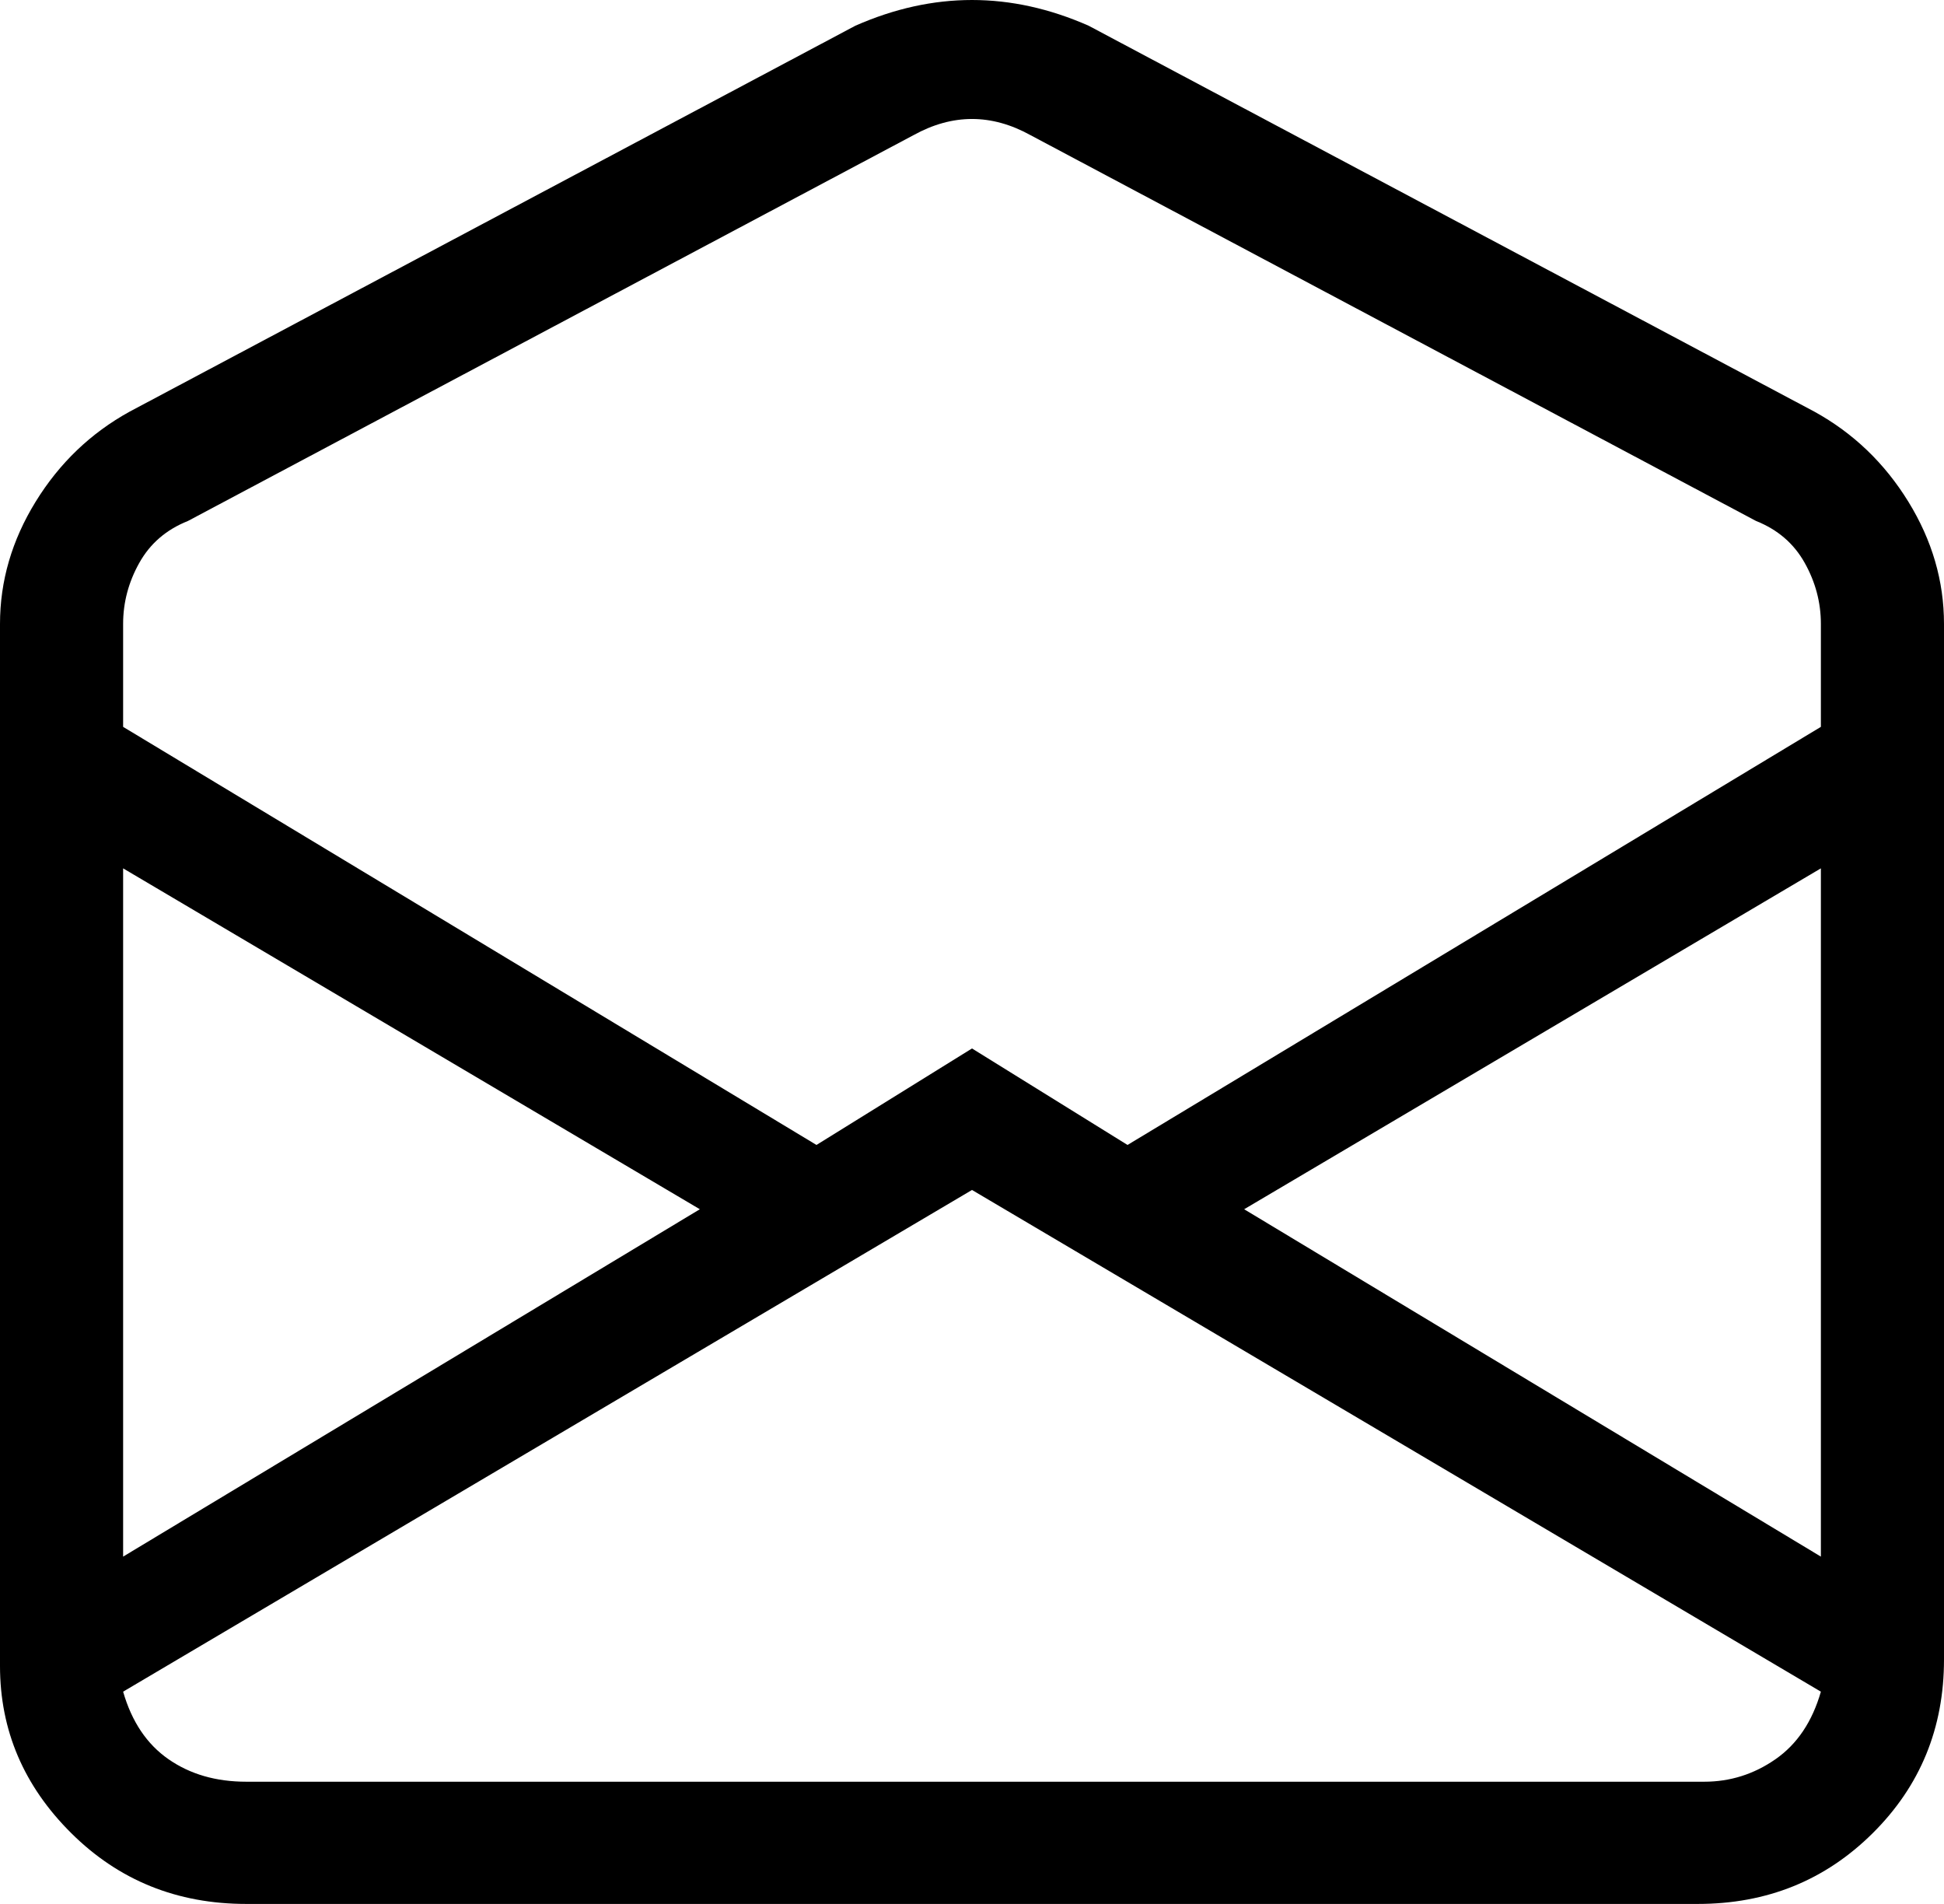 <svg width="48" height="47" viewBox="0 0 48 47" fill="none" xmlns="http://www.w3.org/2000/svg">
<path d="M25.44 3.334C24.48 2.805 23.52 2.805 22.56 3.334L4.64 12.861C4.107 13.073 3.707 13.417 3.44 13.894C3.173 14.37 3.04 14.873 3.04 15.402V17.943L20.16 28.264L24 25.882L27.84 28.264L44.96 17.943V15.402C44.96 14.873 44.827 14.37 44.56 13.894C44.293 13.417 43.893 13.073 43.36 12.861L25.44 3.334ZM44.96 21.436L30.72 29.851L44.96 38.426V21.436ZM44.96 41.76L24 29.375L3.04 41.76C3.253 42.501 3.627 43.057 4.16 43.427C4.693 43.798 5.333 43.983 6.08 43.983H42.08C42.72 43.983 43.307 43.798 43.84 43.427C44.373 43.057 44.747 42.501 44.96 41.76ZM3.04 38.426L17.28 29.851L3.04 21.436V38.426ZM21.12 0.635C22.08 0.212 23.04 0 24 0C24.96 0 25.92 0.212 26.88 0.635L44.8 10.162C45.76 10.691 46.533 11.432 47.12 12.385C47.707 13.338 48 14.344 48 15.402V40.966C48 42.66 47.413 44.089 46.24 45.253C45.067 46.418 43.627 47 41.92 47H6.08C4.373 47 2.933 46.418 1.76 45.253C0.587 44.089 0 42.713 0 41.125V15.402C0 14.344 0.293 13.338 0.88 12.385C1.467 11.432 2.24 10.691 3.2 10.162L21.12 0.635Z" fill="black"/>
</svg>

